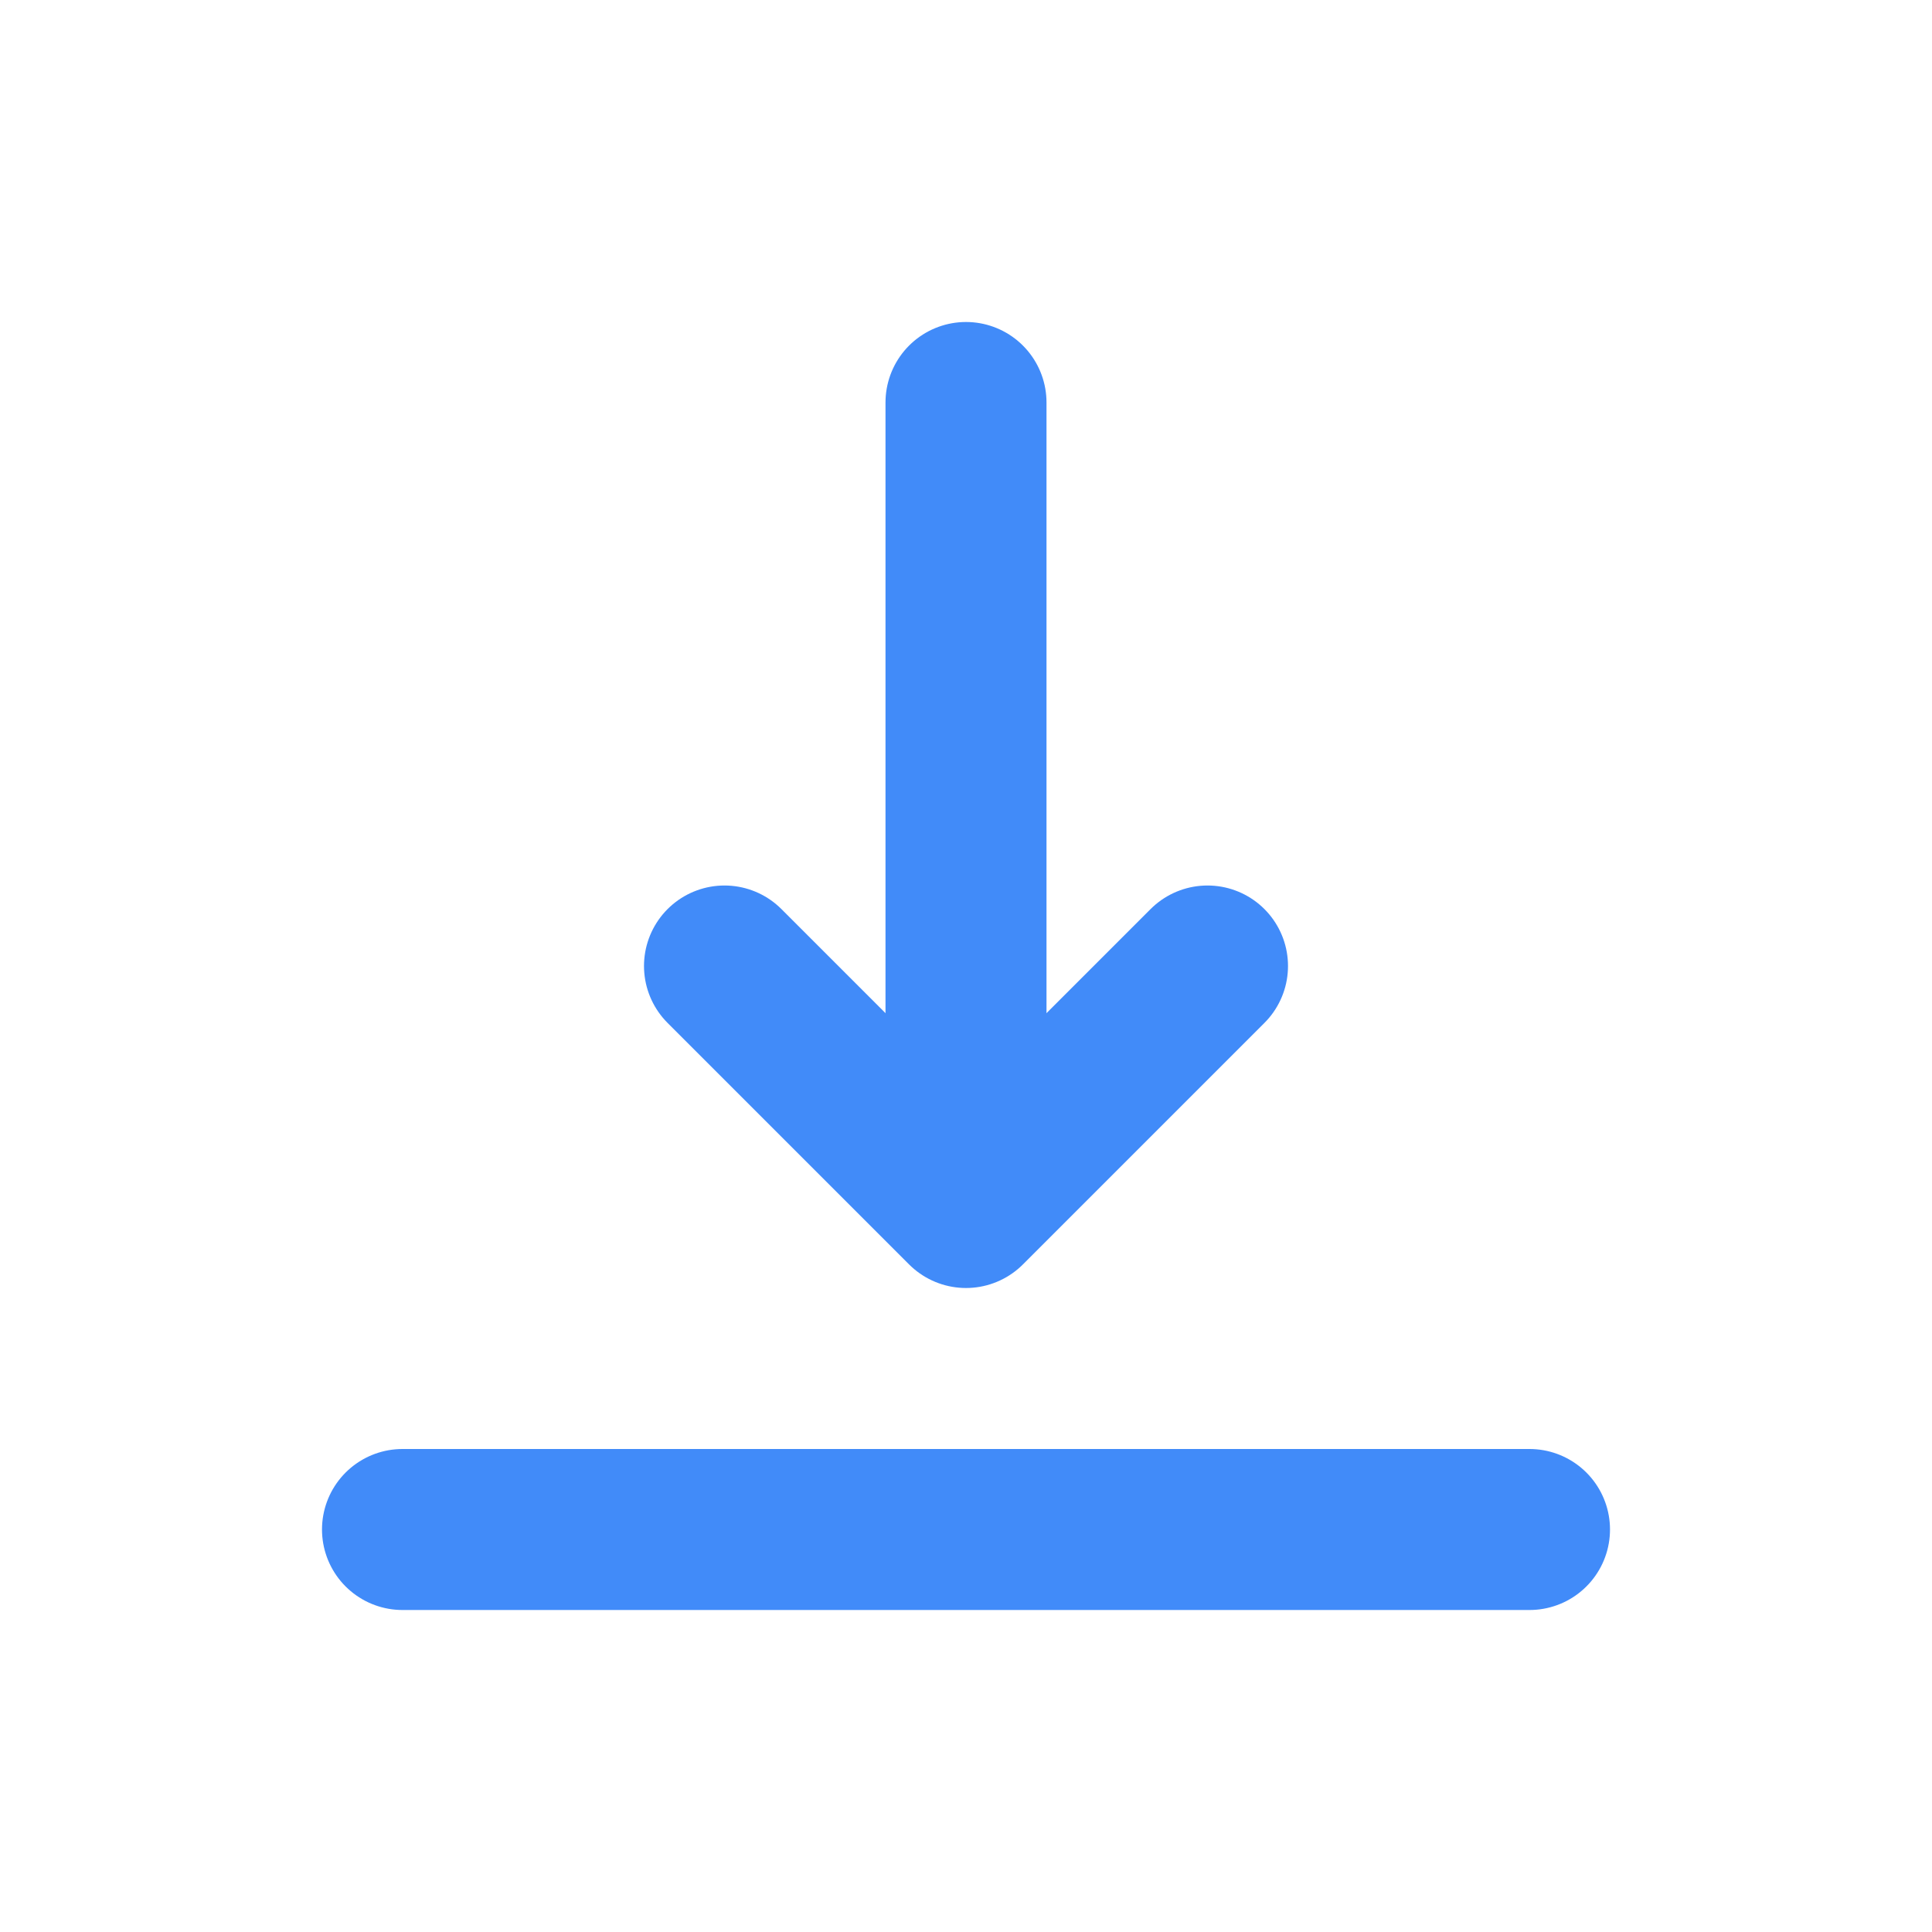 <?xml version="1.0" encoding="UTF-8"?> <svg xmlns="http://www.w3.org/2000/svg" width="24" height="24" viewBox="0 0 24 24" fill="none"> <path d="M9 12L12 15L15 12" stroke="#418BF9" stroke-width="2" stroke-linecap="round" stroke-linejoin="round"></path> <line x1="5" y1="19" x2="19" y2="19" stroke="#418BF9" stroke-width="2" stroke-linecap="round"></line> <path d="M12 5V13" stroke="#418BF9" stroke-width="2" stroke-linecap="round"></path> </svg> 